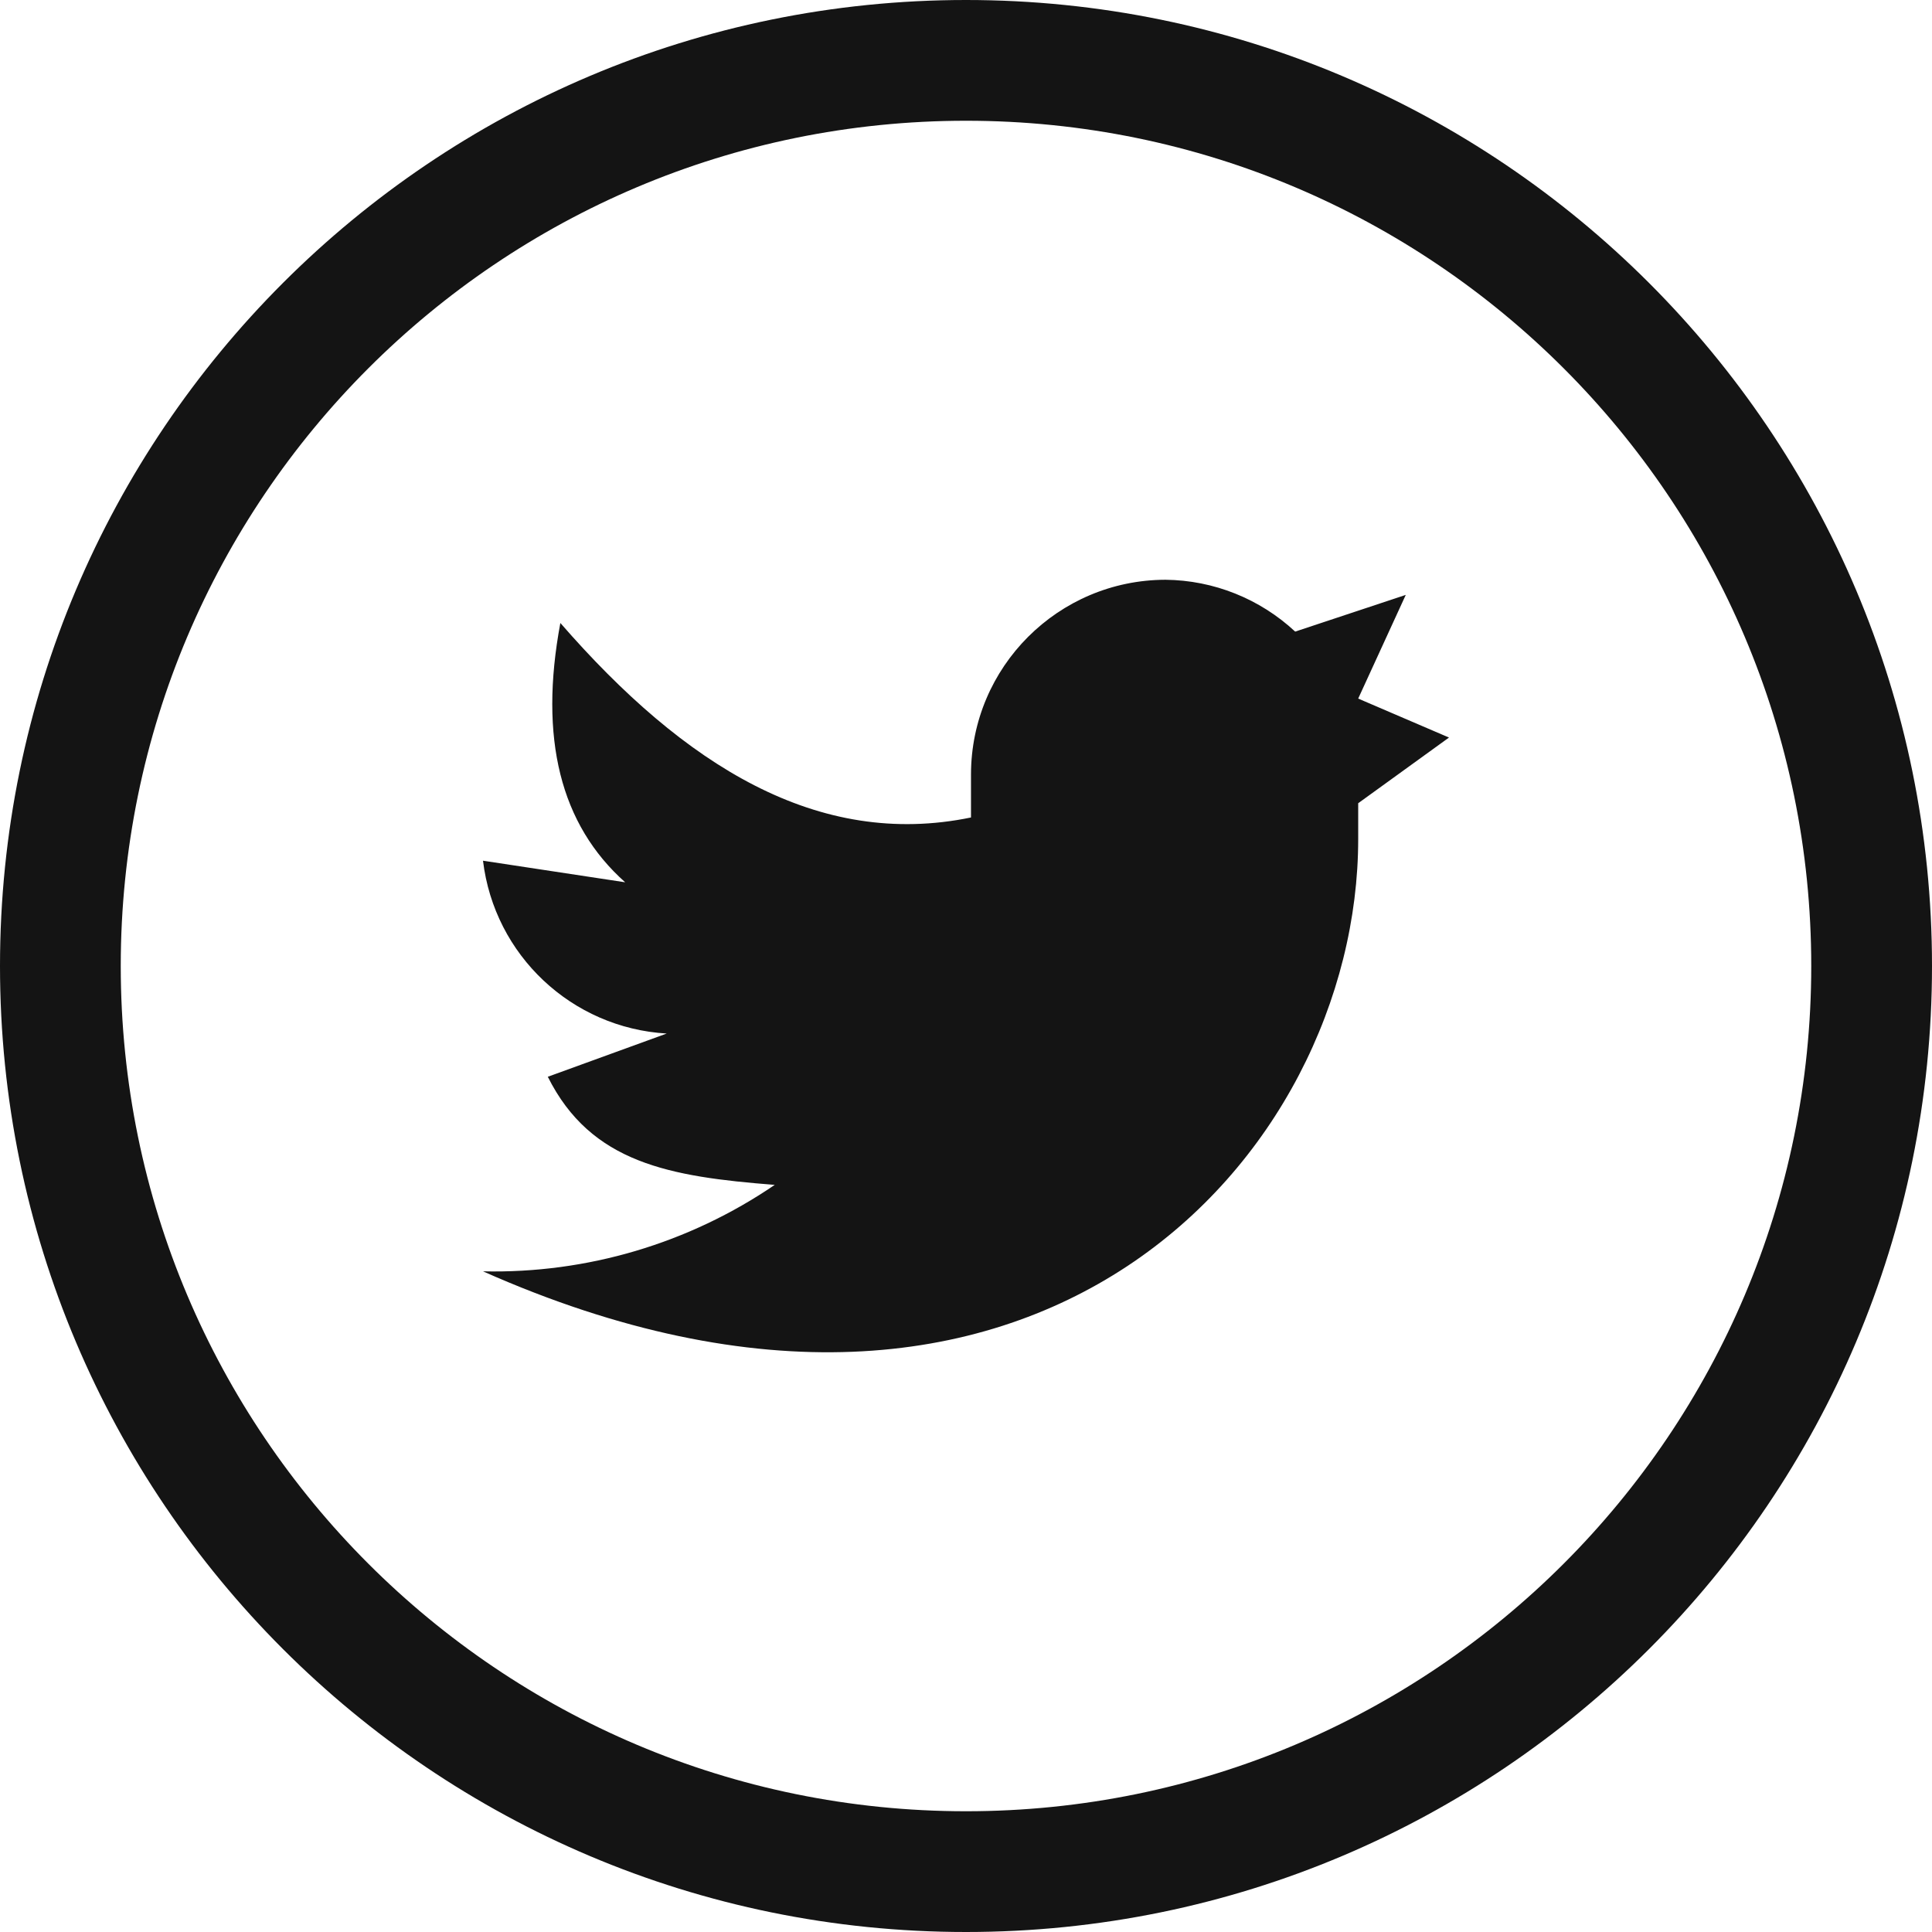 <?xml version="1.0" encoding="UTF-8"?>
<svg width="24px" height="24px" viewBox="0 0 24 24" version="1.1" xmlns="http://www.w3.org/2000/svg" xmlns:xlink="http://www.w3.org/1999/xlink">
    <title>Twitter Copy</title>
    <g id="Twitter-Copy" stroke="none" stroke-width="1" fill="none" fill-rule="evenodd">
        <path d="M12,0 C18.627,0 24,5.373 24,12 C24,18.627 18.627,24 12,24 C5.373,24 0,18.627 0,12 C0,5.373 5.373,0 12,0 Z M12,1.5 C6.201,1.5 1.5,6.201 1.5,12 C1.5,17.799 6.201,22.5 12,22.5 C17.799,22.5 22.5,17.799 22.5,12 C22.5,6.201 17.799,1.5 12,1.5 Z M14.478,7.202 C15.076,7.208 15.651,7.438 16.089,7.846 L16.089,7.846 L17.463,7.39 L16.872,8.678 L18,9.162 L16.872,9.978 L16.872,10.423 C16.872,14.364 12.851,18.837 6,15.793 C7.291,15.822 8.558,15.446 9.624,14.719 C8.319,14.617 7.342,14.45 6.805,13.376 L6.805,13.376 L8.282,12.839 C7.102,12.77 6.141,11.866 6,10.692 L6,10.692 L7.766,10.96 C6.961,10.244 6.693,9.171 6.961,7.739 C8.502,9.511 10.161,10.547 12.062,10.155 L12.062,10.155 L12.062,9.618 C12.065,8.285 13.145,7.205 14.478,7.202 Z" id="Combined-Shape" fill="#141414"></path>
    </g>
</svg>